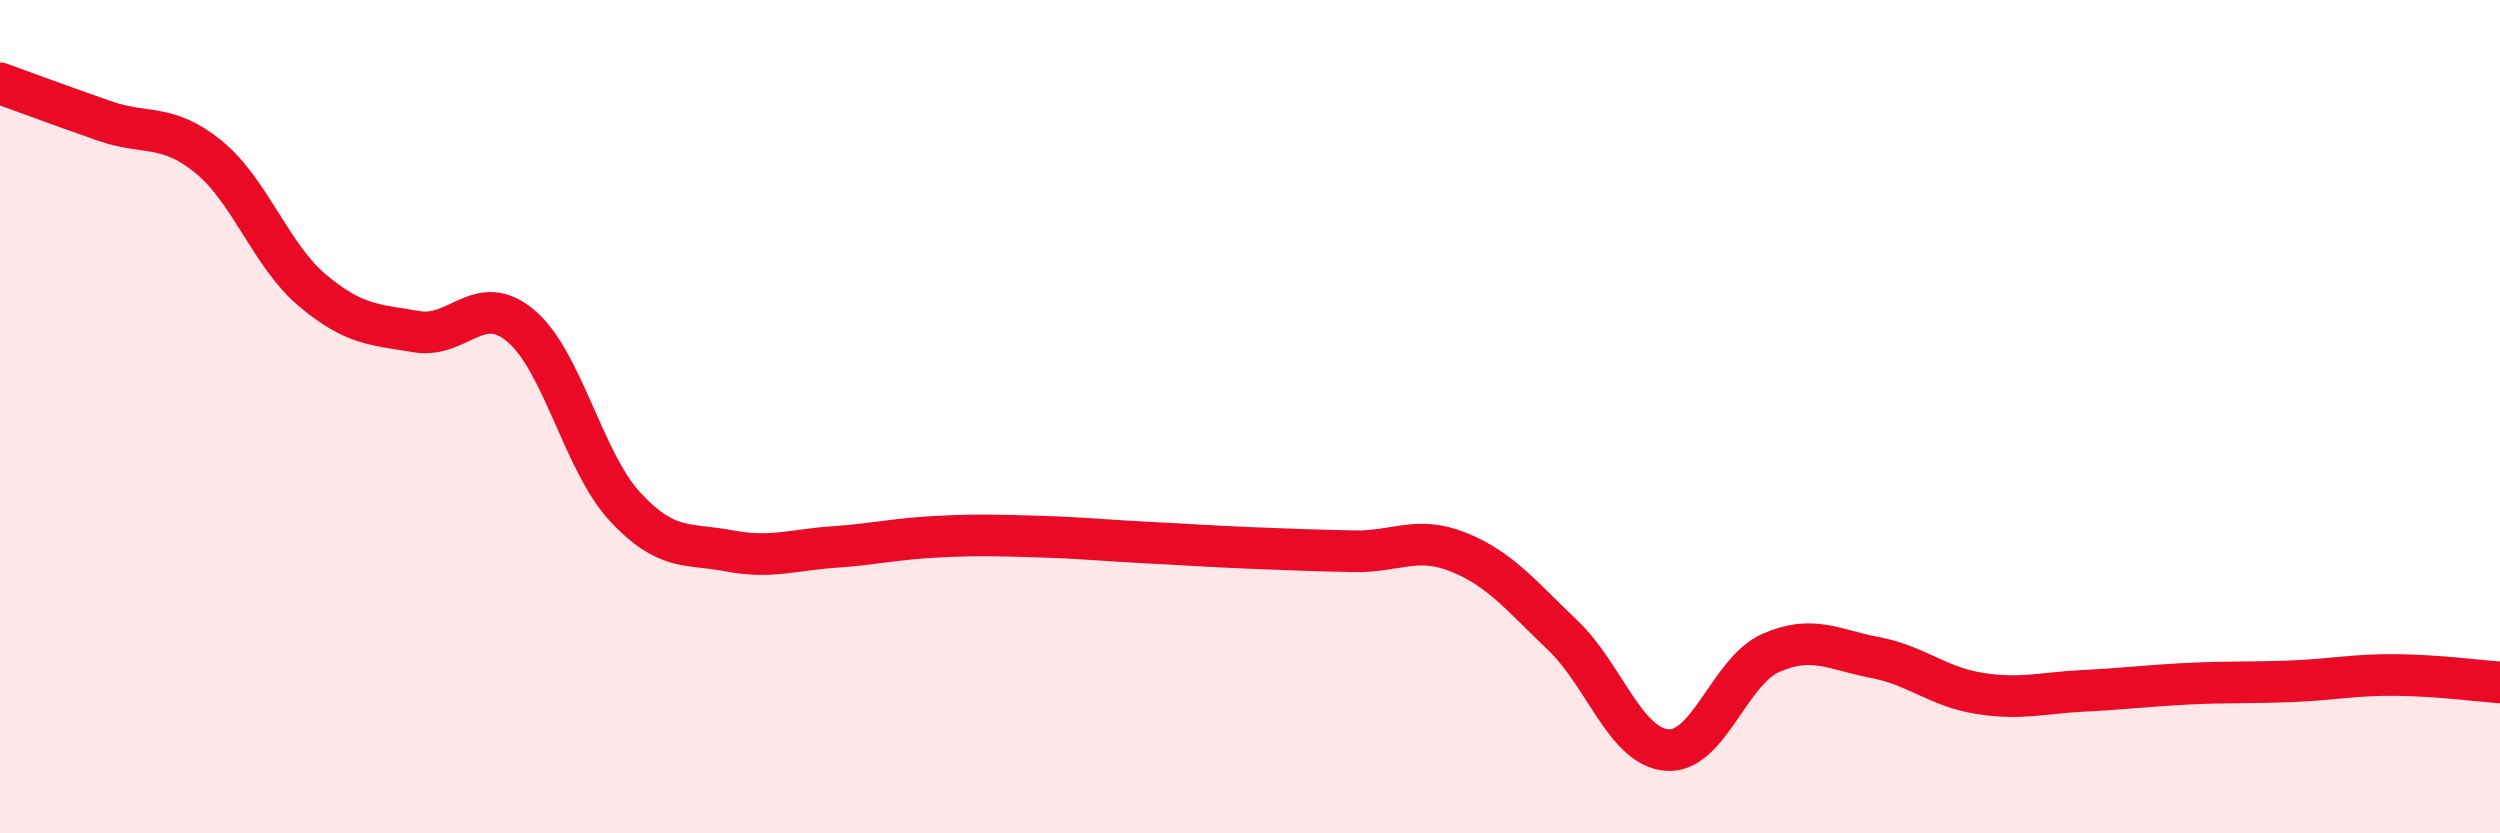 
    <svg width="60" height="20" viewBox="0 0 60 20" xmlns="http://www.w3.org/2000/svg">
      <path
        d="M 0,2 C 0.5,2.18 1.5,2.55 2.5,2.9 C 3.5,3.25 4,2.95 5,3.76 C 6,4.57 6.5,6.13 7.5,6.97 C 8.5,7.81 9,7.79 10,7.96 C 11,8.13 11.5,6.98 12.5,7.82 C 13.5,8.66 14,11.08 15,12.16 C 16,13.24 16.5,13.03 17.5,13.22 C 18.5,13.41 19,13.2 20,13.13 C 21,13.06 21.5,12.93 22.5,12.88 C 23.5,12.83 24,12.85 25,12.88 C 26,12.91 26.5,12.97 27.5,13.02 C 28.5,13.07 29,13.11 30,13.15 C 31,13.19 31.5,13.21 32.5,13.23 C 33.5,13.25 34,12.85 35,13.25 C 36,13.65 36.5,14.29 37.5,15.24 C 38.5,16.19 39,17.91 40,18 C 41,18.09 41.5,16.11 42.5,15.67 C 43.5,15.23 44,15.59 45,15.78 C 46,15.97 46.5,16.48 47.5,16.64 C 48.5,16.8 49,16.63 50,16.58 C 51,16.53 51.5,16.46 52.5,16.41 C 53.5,16.36 54,16.39 55,16.35 C 56,16.31 56.5,16.19 57.5,16.2 C 58.5,16.21 59.5,16.34 60,16.38L60 20L0 20Z"
        fill="#EB0A25"
        opacity="0.1"
        stroke-linecap="round"
        stroke-linejoin="round"
      />
      <path
        d="M 0,2 C 0.5,2.18 1.5,2.55 2.5,2.9 C 3.5,3.25 4,2.95 5,3.76 C 6,4.57 6.5,6.13 7.5,6.97 C 8.5,7.81 9,7.79 10,7.96 C 11,8.13 11.5,6.98 12.5,7.82 C 13.5,8.66 14,11.08 15,12.16 C 16,13.24 16.5,13.03 17.5,13.22 C 18.5,13.41 19,13.2 20,13.13 C 21,13.06 21.5,12.93 22.5,12.88 C 23.5,12.83 24,12.85 25,12.88 C 26,12.91 26.5,12.97 27.5,13.02 C 28.5,13.07 29,13.11 30,13.15 C 31,13.19 31.5,13.21 32.5,13.23 C 33.5,13.25 34,12.85 35,13.25 C 36,13.65 36.5,14.29 37.5,15.24 C 38.5,16.19 39,17.91 40,18 C 41,18.09 41.5,16.11 42.5,15.67 C 43.5,15.23 44,15.59 45,15.78 C 46,15.97 46.5,16.48 47.5,16.64 C 48.5,16.8 49,16.63 50,16.58 C 51,16.53 51.5,16.46 52.5,16.41 C 53.5,16.36 54,16.39 55,16.35 C 56,16.31 56.5,16.19 57.5,16.2 C 58.5,16.21 59.5,16.34 60,16.38"
        stroke="#EB0A25"
        stroke-width="1"
        fill="none"
        stroke-linecap="round"
        stroke-linejoin="round"
      />
    </svg>
  